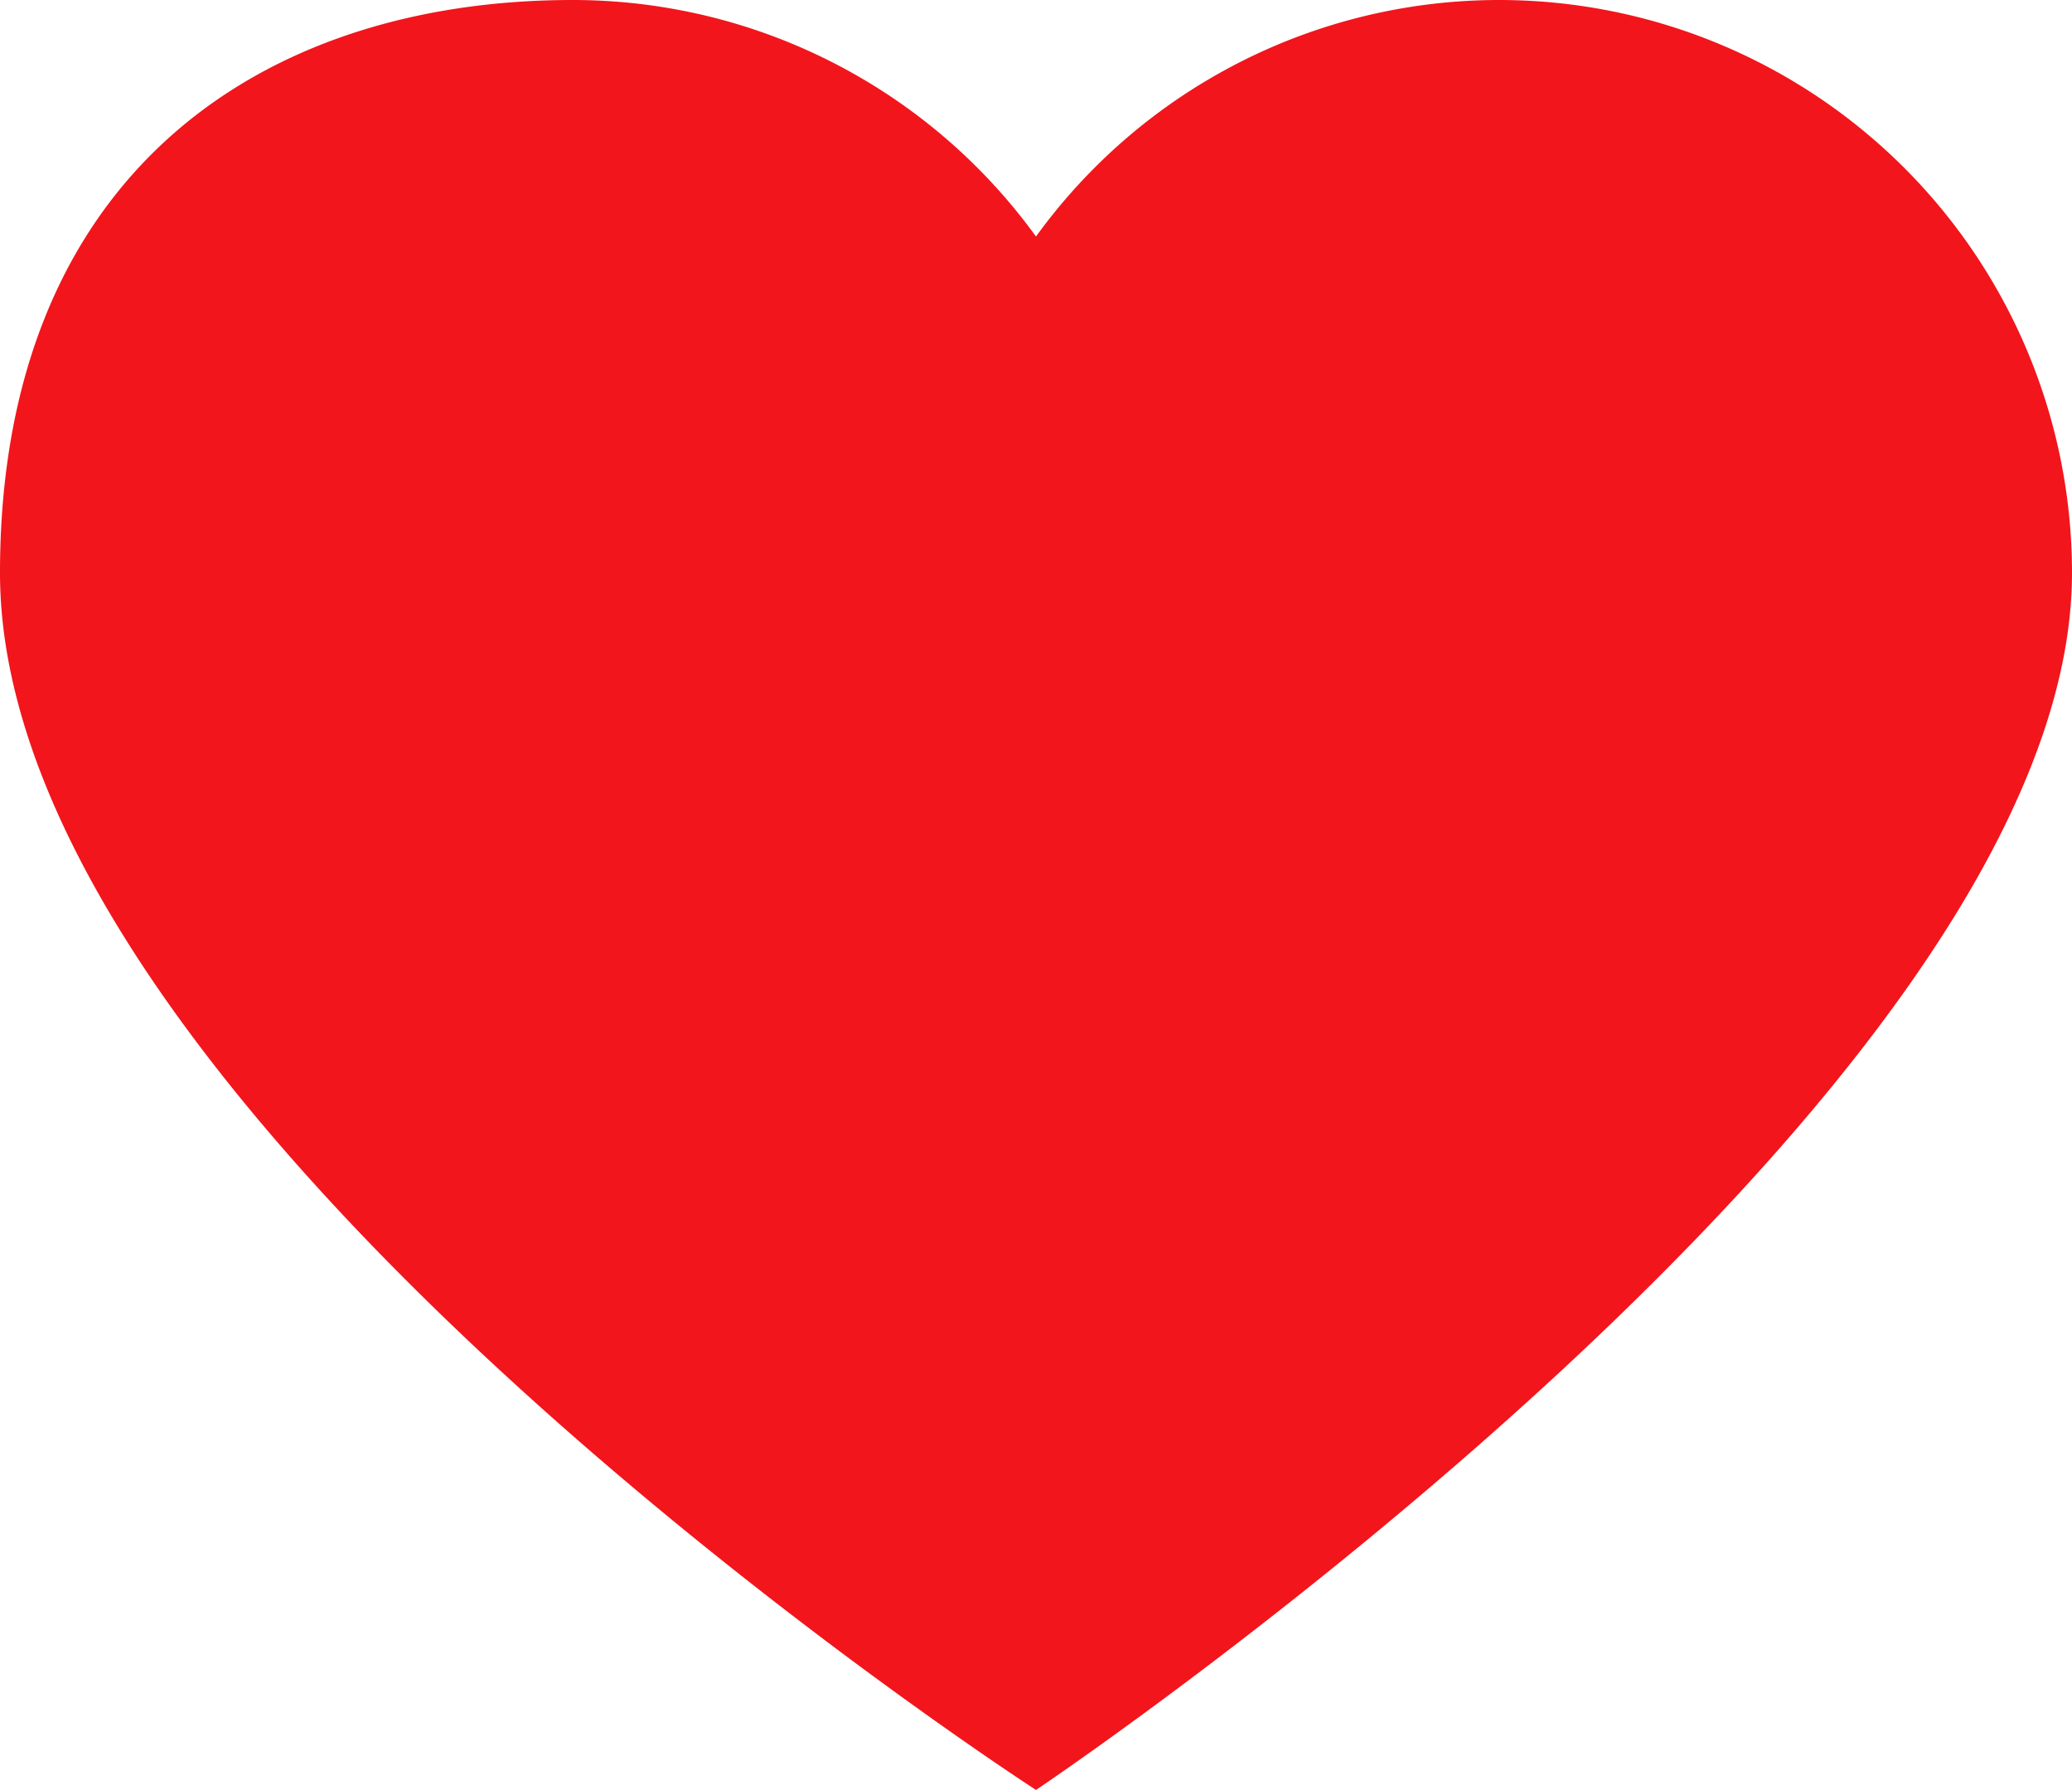 <svg xmlns="http://www.w3.org/2000/svg" width="82.215" height="71.037" viewBox="0 0 82.215 71.037"><g transform="translate(0 -29.761)"><path d="M59.481,29.761A22.734,22.734,0,0,1,82.215,52.493c0,20.748-41.108,48.3-41.108,48.3S0,74.234,0,52.493C0,36.864,10.179,29.761,22.732,29.761a22.687,22.687,0,0,1,18.375,9.386A22.69,22.69,0,0,1,59.481,29.761Z" fill="#f2151c"/></g></svg>